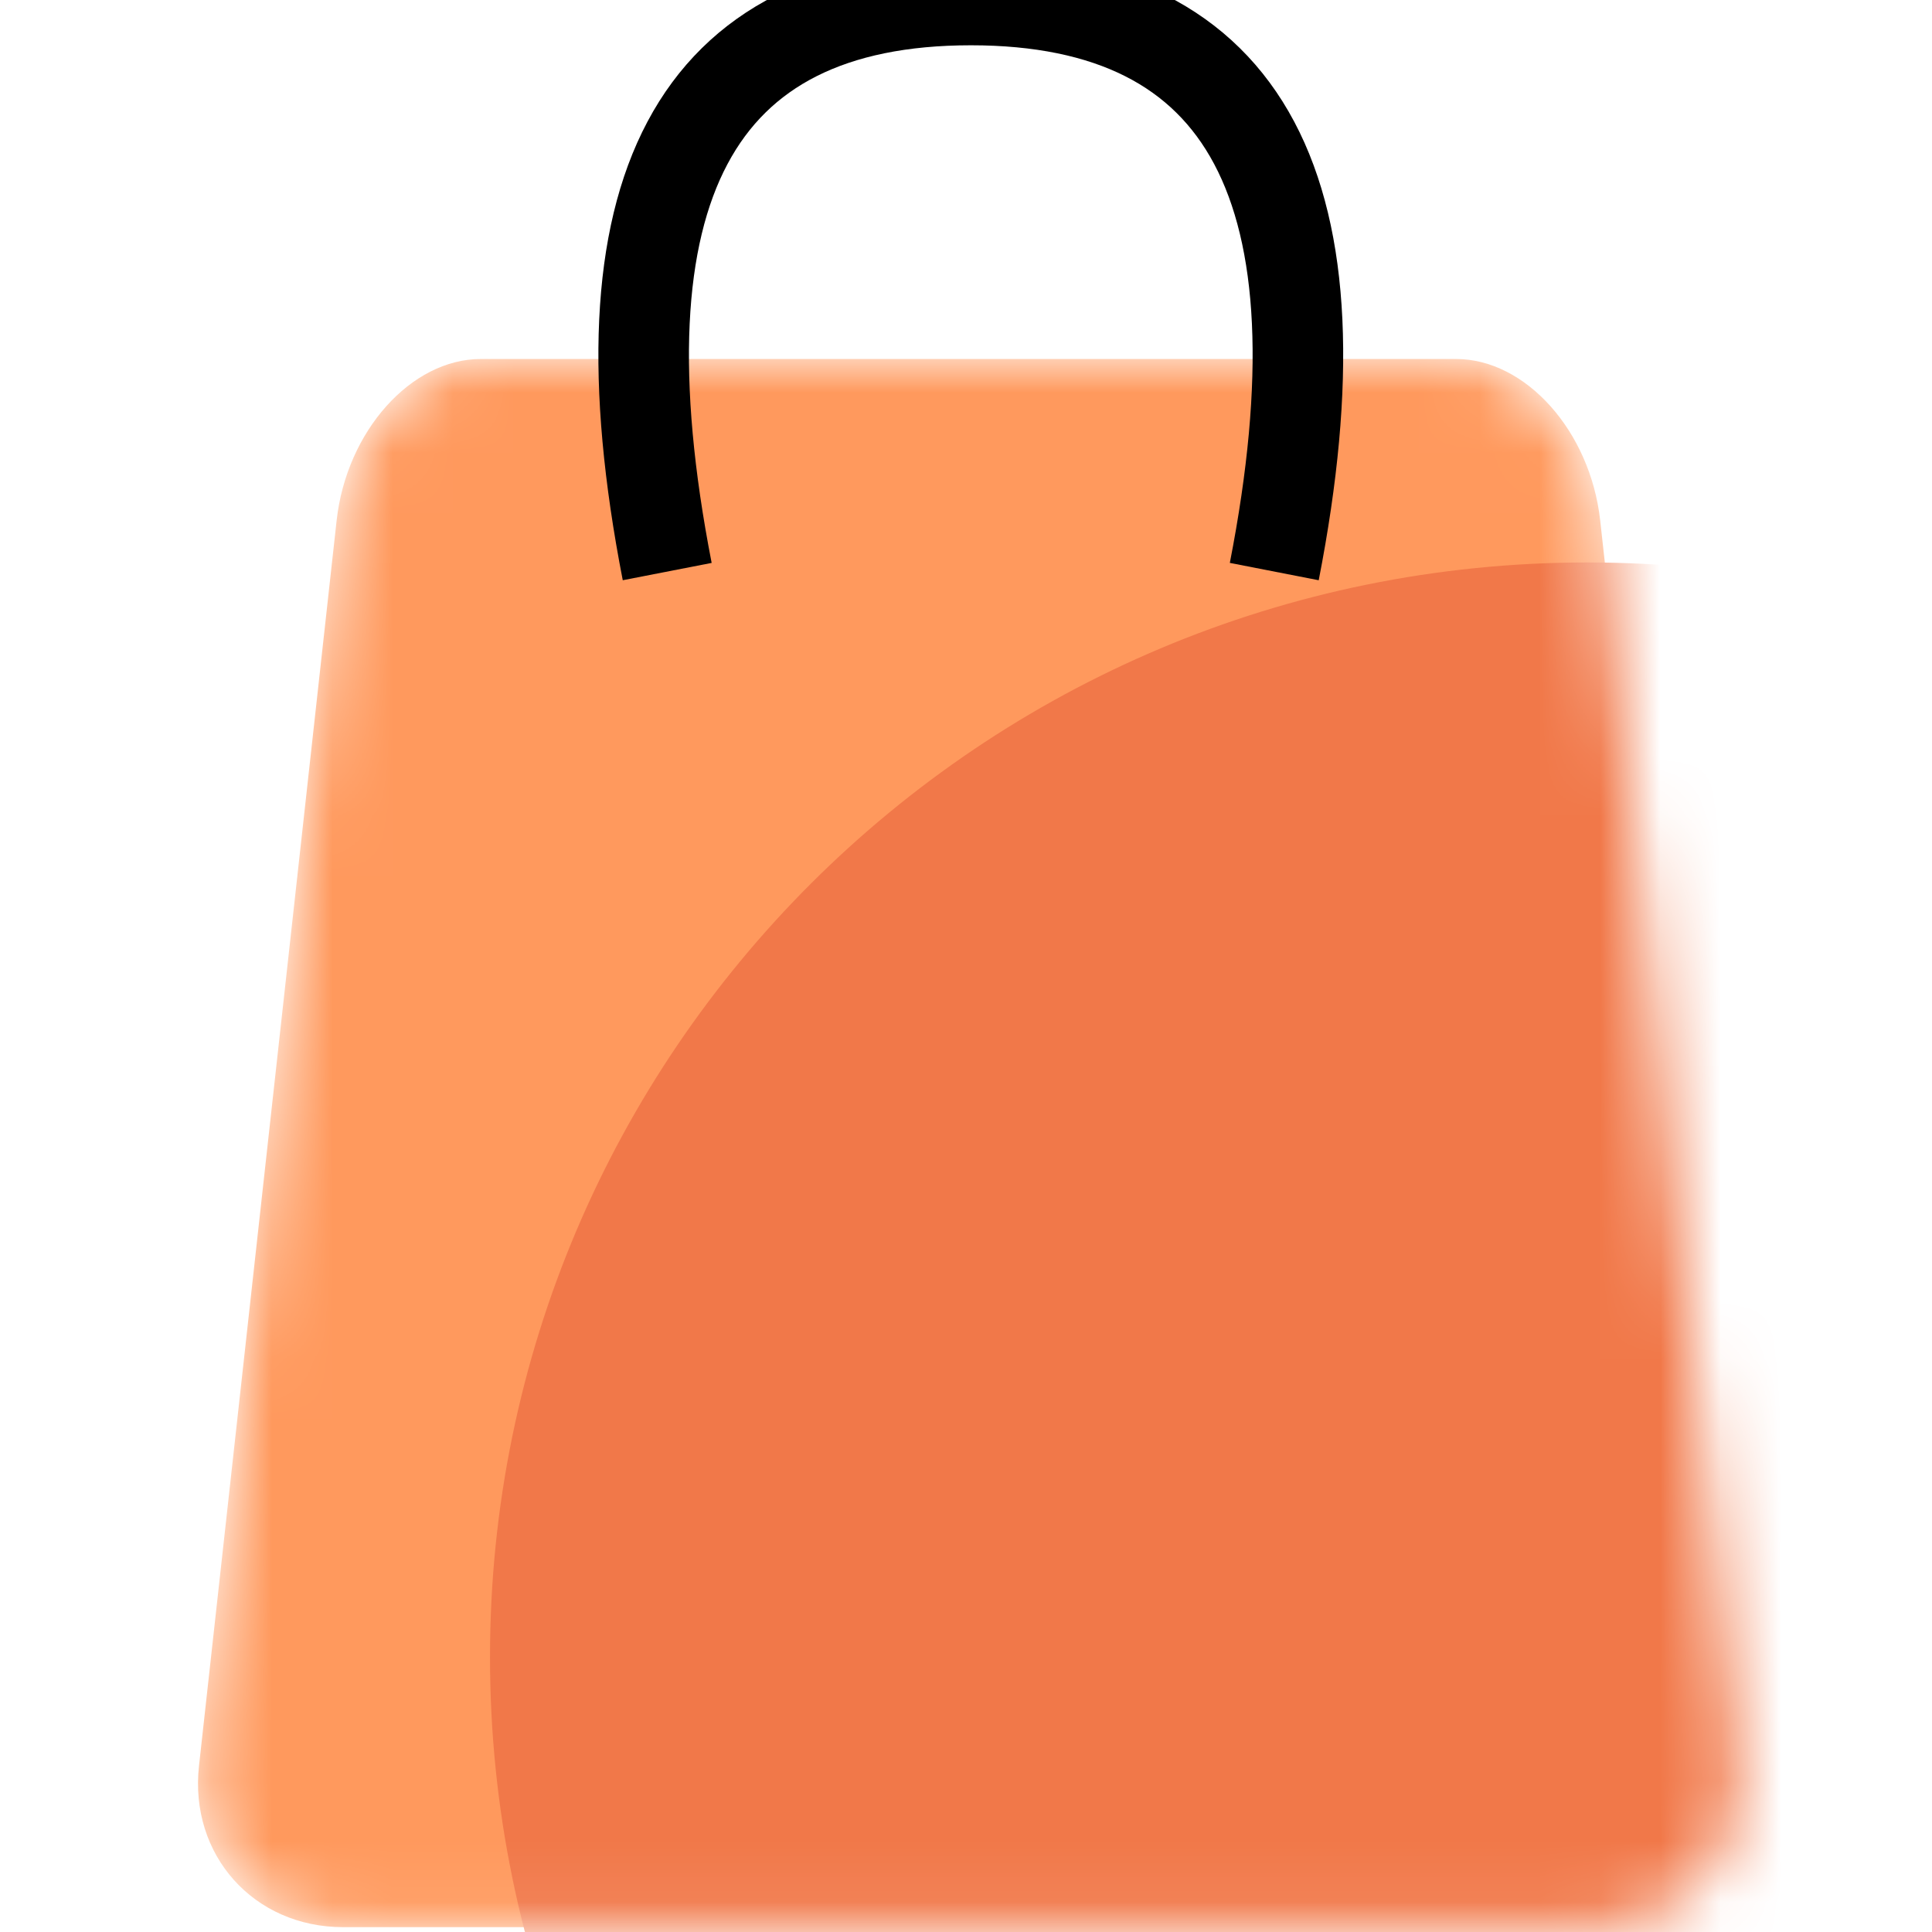 <svg width="32" height="32" viewBox="0 0 32 32" fill="none" xmlns="http://www.w3.org/2000/svg">
<g clip-path="url(#clip0_3548_13)">
<mask id="mask0_3548_13" style="mask-type:alpha" maskUnits="userSpaceOnUse" x="3" y="5" width="26" height="27">
<path d="M7.964 5.946H24.116C25.271 5.946 26.34 7.142 26.504 8.618L28.784 29.248C28.947 30.724 27.878 31.92 26.396 31.92H5.684C4.202 31.92 3.133 30.724 3.296 29.248L5.576 8.618C5.74 7.142 6.808 5.946 7.964 5.946Z" fill="white"/>
</mask>
<g mask="url(#mask0_3548_13)">
<path d="M7.964 5.946H24.116C25.271 5.946 26.34 7.142 26.504 8.618L28.784 29.248C28.947 30.724 27.878 31.92 26.396 31.92H5.684C4.202 31.92 3.133 30.724 3.296 29.248L5.576 8.618C5.74 7.142 6.808 5.946 7.964 5.946Z" fill="#FF995D"/>
<path d="M26.295 45.575C36.334 45.575 44.473 37.459 44.473 27.446C44.473 17.433 36.334 9.316 26.295 9.316C16.255 9.316 8.116 17.433 8.116 27.446C8.116 37.459 16.255 45.575 26.295 45.575Z" fill="#F17849"/>
</g>
<path d="M11.051 9.467C9.822 3.156 11.498 0 16.081 0C20.663 0 22.338 3.156 21.106 9.467" stroke="black" stroke-width="1.5"/>
</g>
<defs>
<clipPath id="clip0_3548_13">
<rect width="32" height="32" fill="white"/>
</clipPath>
</defs>
</svg>
